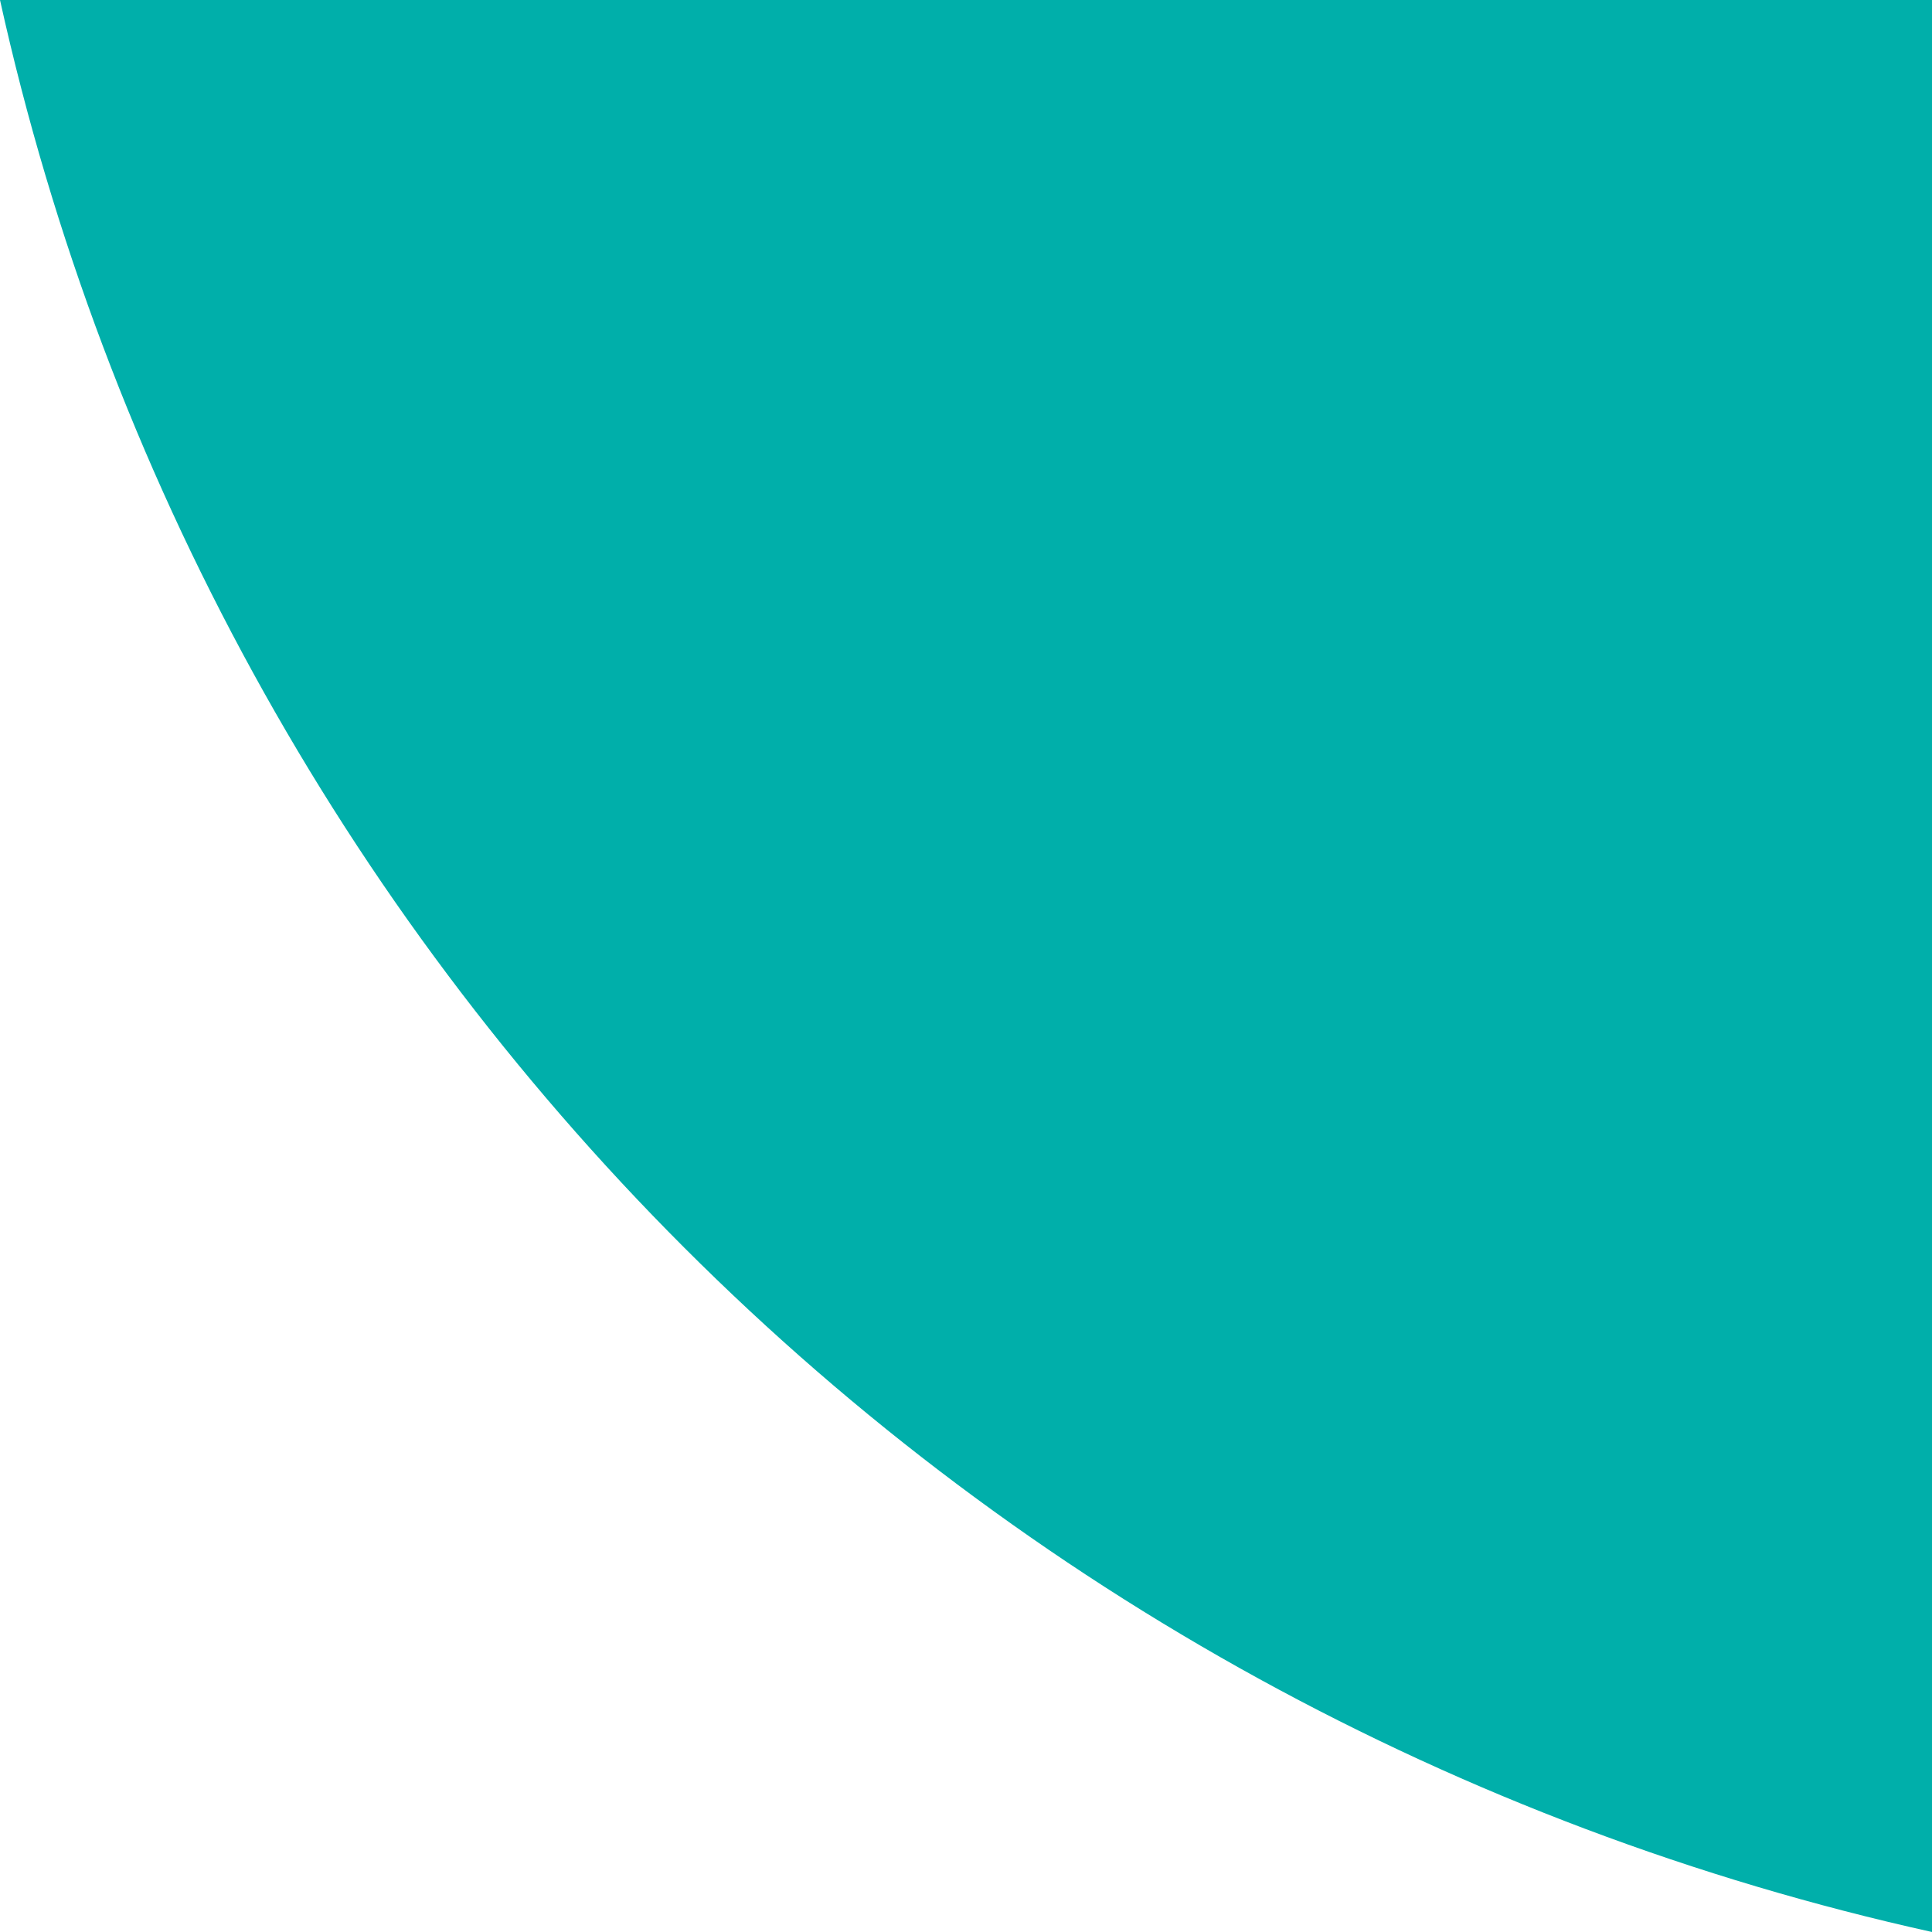 <?xml version="1.0" encoding="UTF-8"?> <svg xmlns="http://www.w3.org/2000/svg" width="45" height="45" viewBox="0 0 45 45" fill="none"> <path d="M0 0C2.437 11.007 7.967 21.09 15.938 29.061C23.91 37.033 33.993 42.563 45 45V0H0Z" fill="#00AFAA"></path> </svg> 